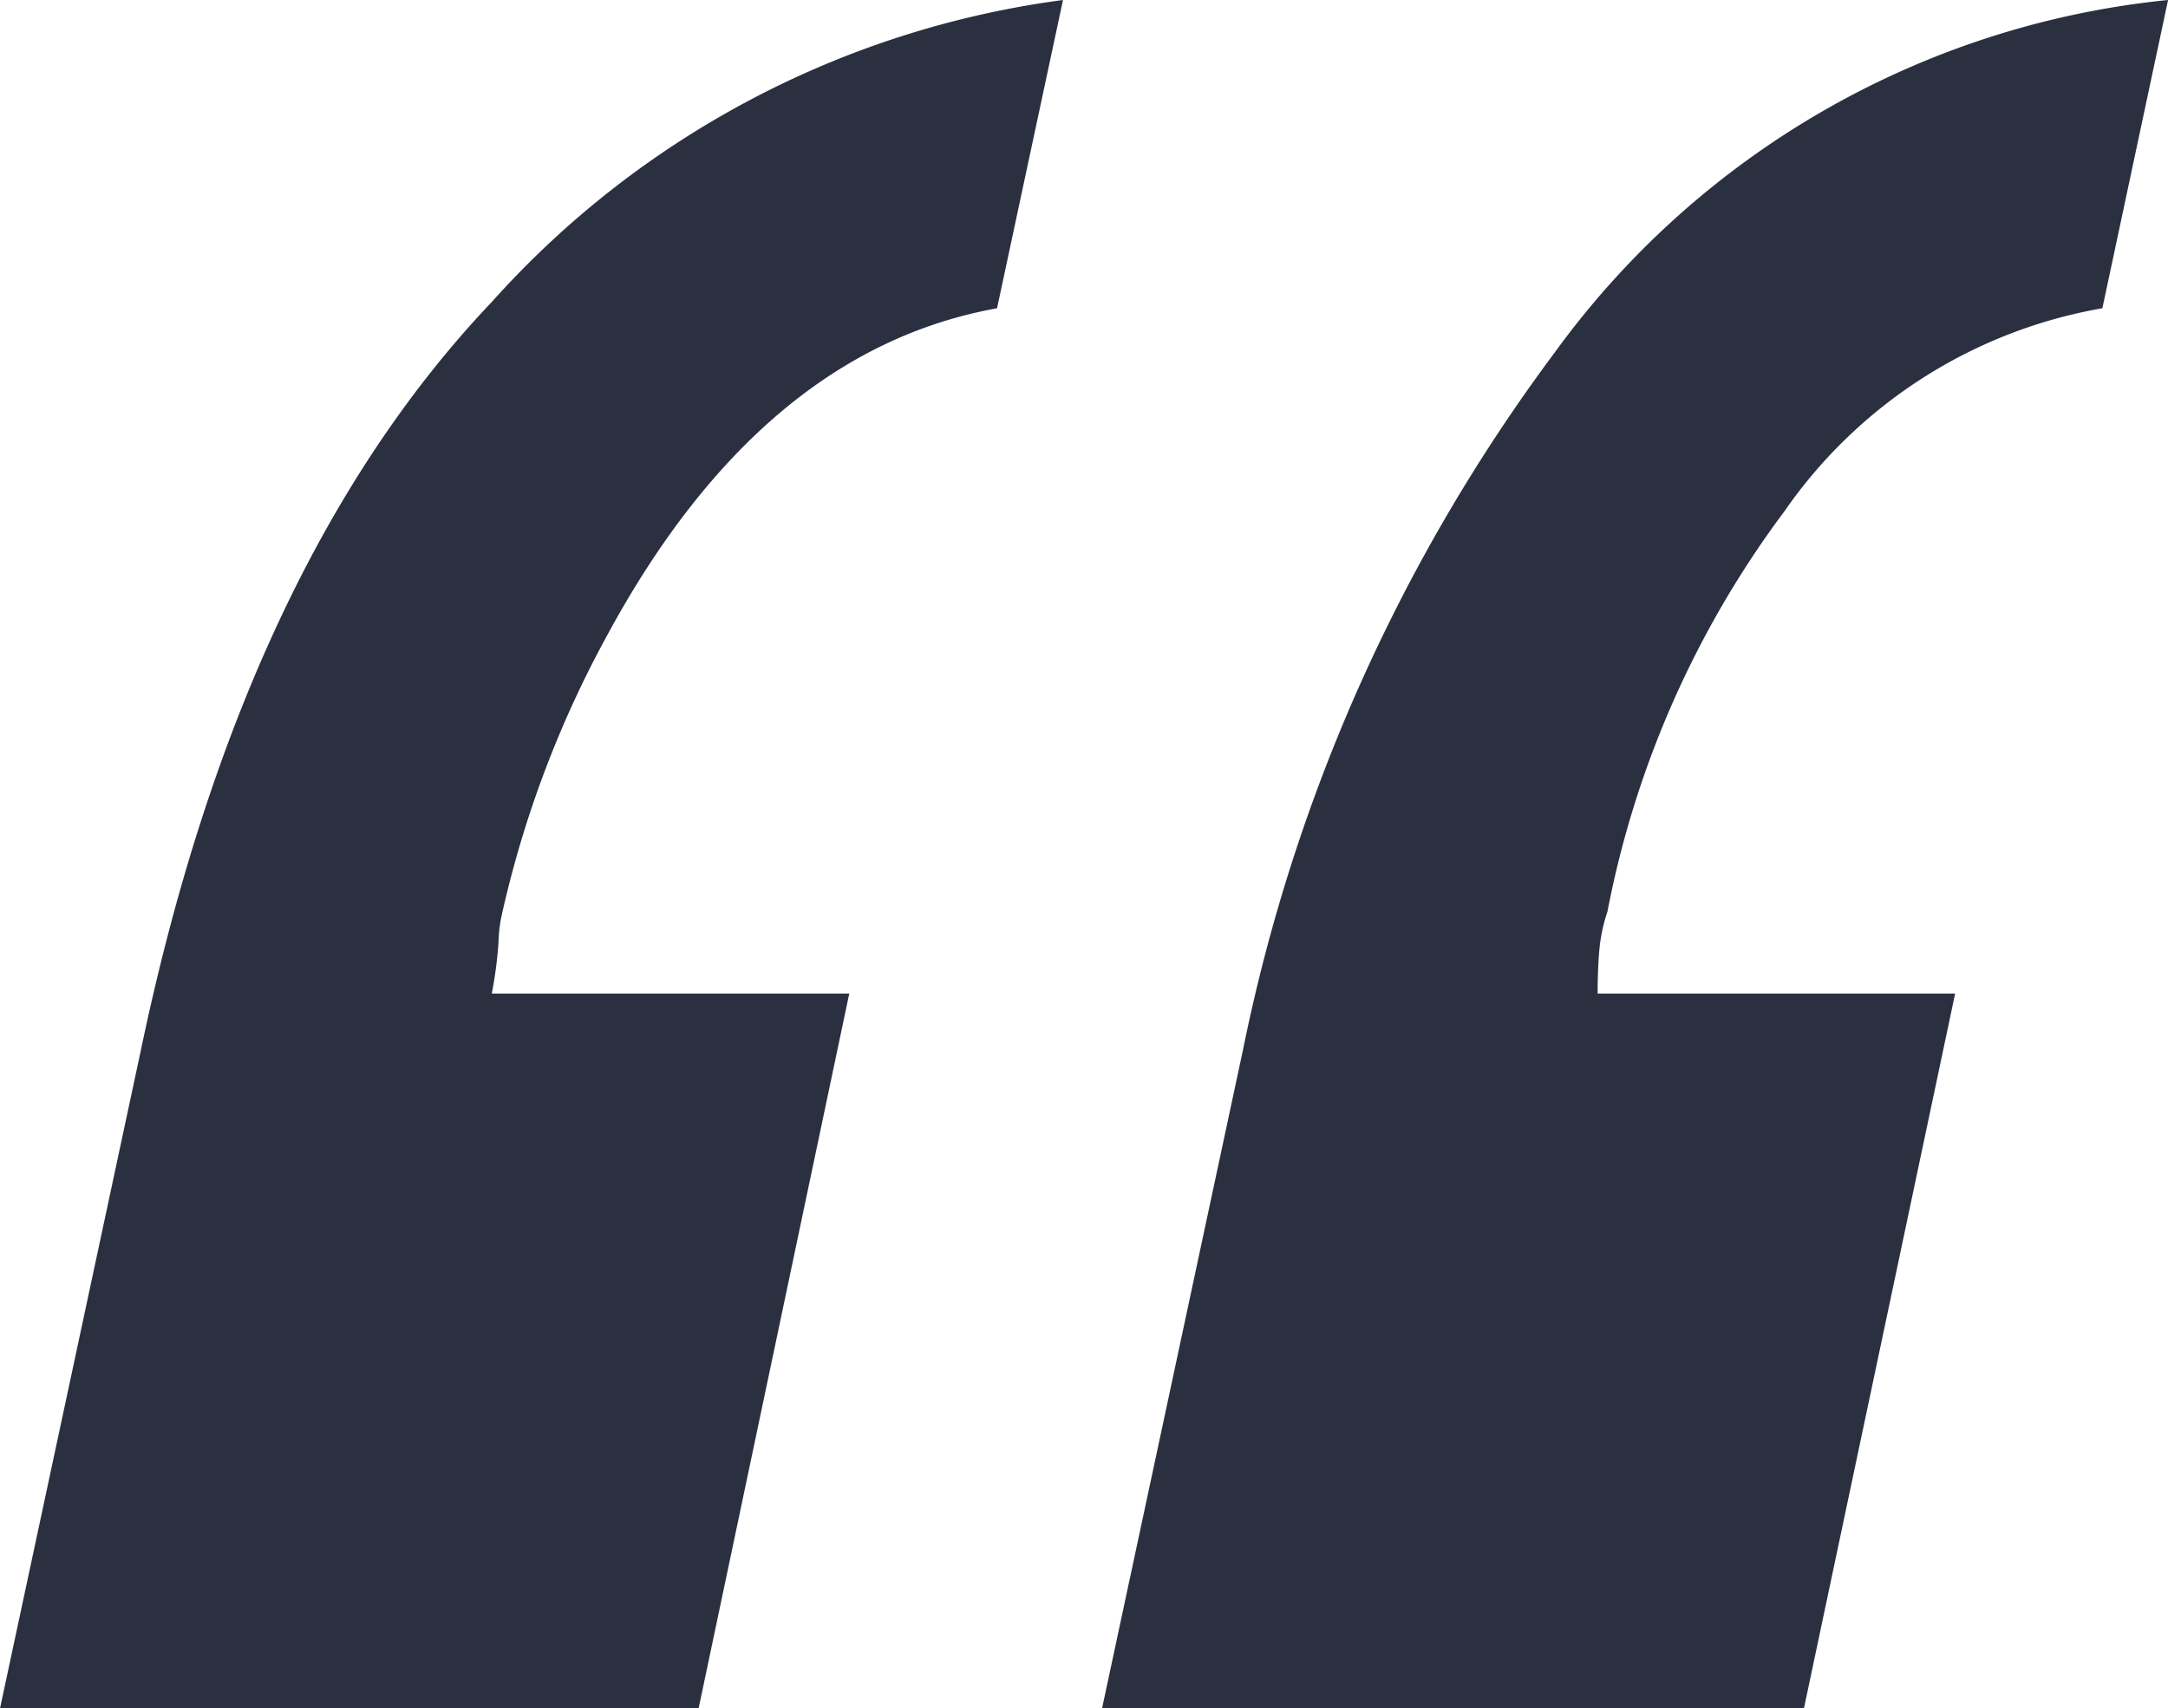 <svg xmlns="http://www.w3.org/2000/svg" width="32.275" height="25.439" viewBox="0 0 32.275 25.439"><path id="Path_142" data-name="Path 142" d="M28.613-67.822q-3.516.635-5.811,4.883a15.857,15.857,0,0,0-1.562,4.15,2.172,2.172,0,0,0-.049.415,6.149,6.149,0,0,1-.1.757h5.322L24.17-46.973H13.77l2.1-9.814q1.514-7.227,5.225-11.133a13.852,13.852,0,0,1,8.5-4.492Zm16.455,0a7.27,7.27,0,0,0-4.736,3.027A14.547,14.547,0,0,0,37.7-58.838a2.507,2.507,0,0,0-.122.586q-.024.293-.024.635h5.322L40.625-46.973H30.176l2.1-9.814a26,26,0,0,1,4.639-10.376,12.864,12.864,0,0,1,9.131-5.249Z" transform="translate(-13.77 72.412)" fill="#2b3040"></path></svg>